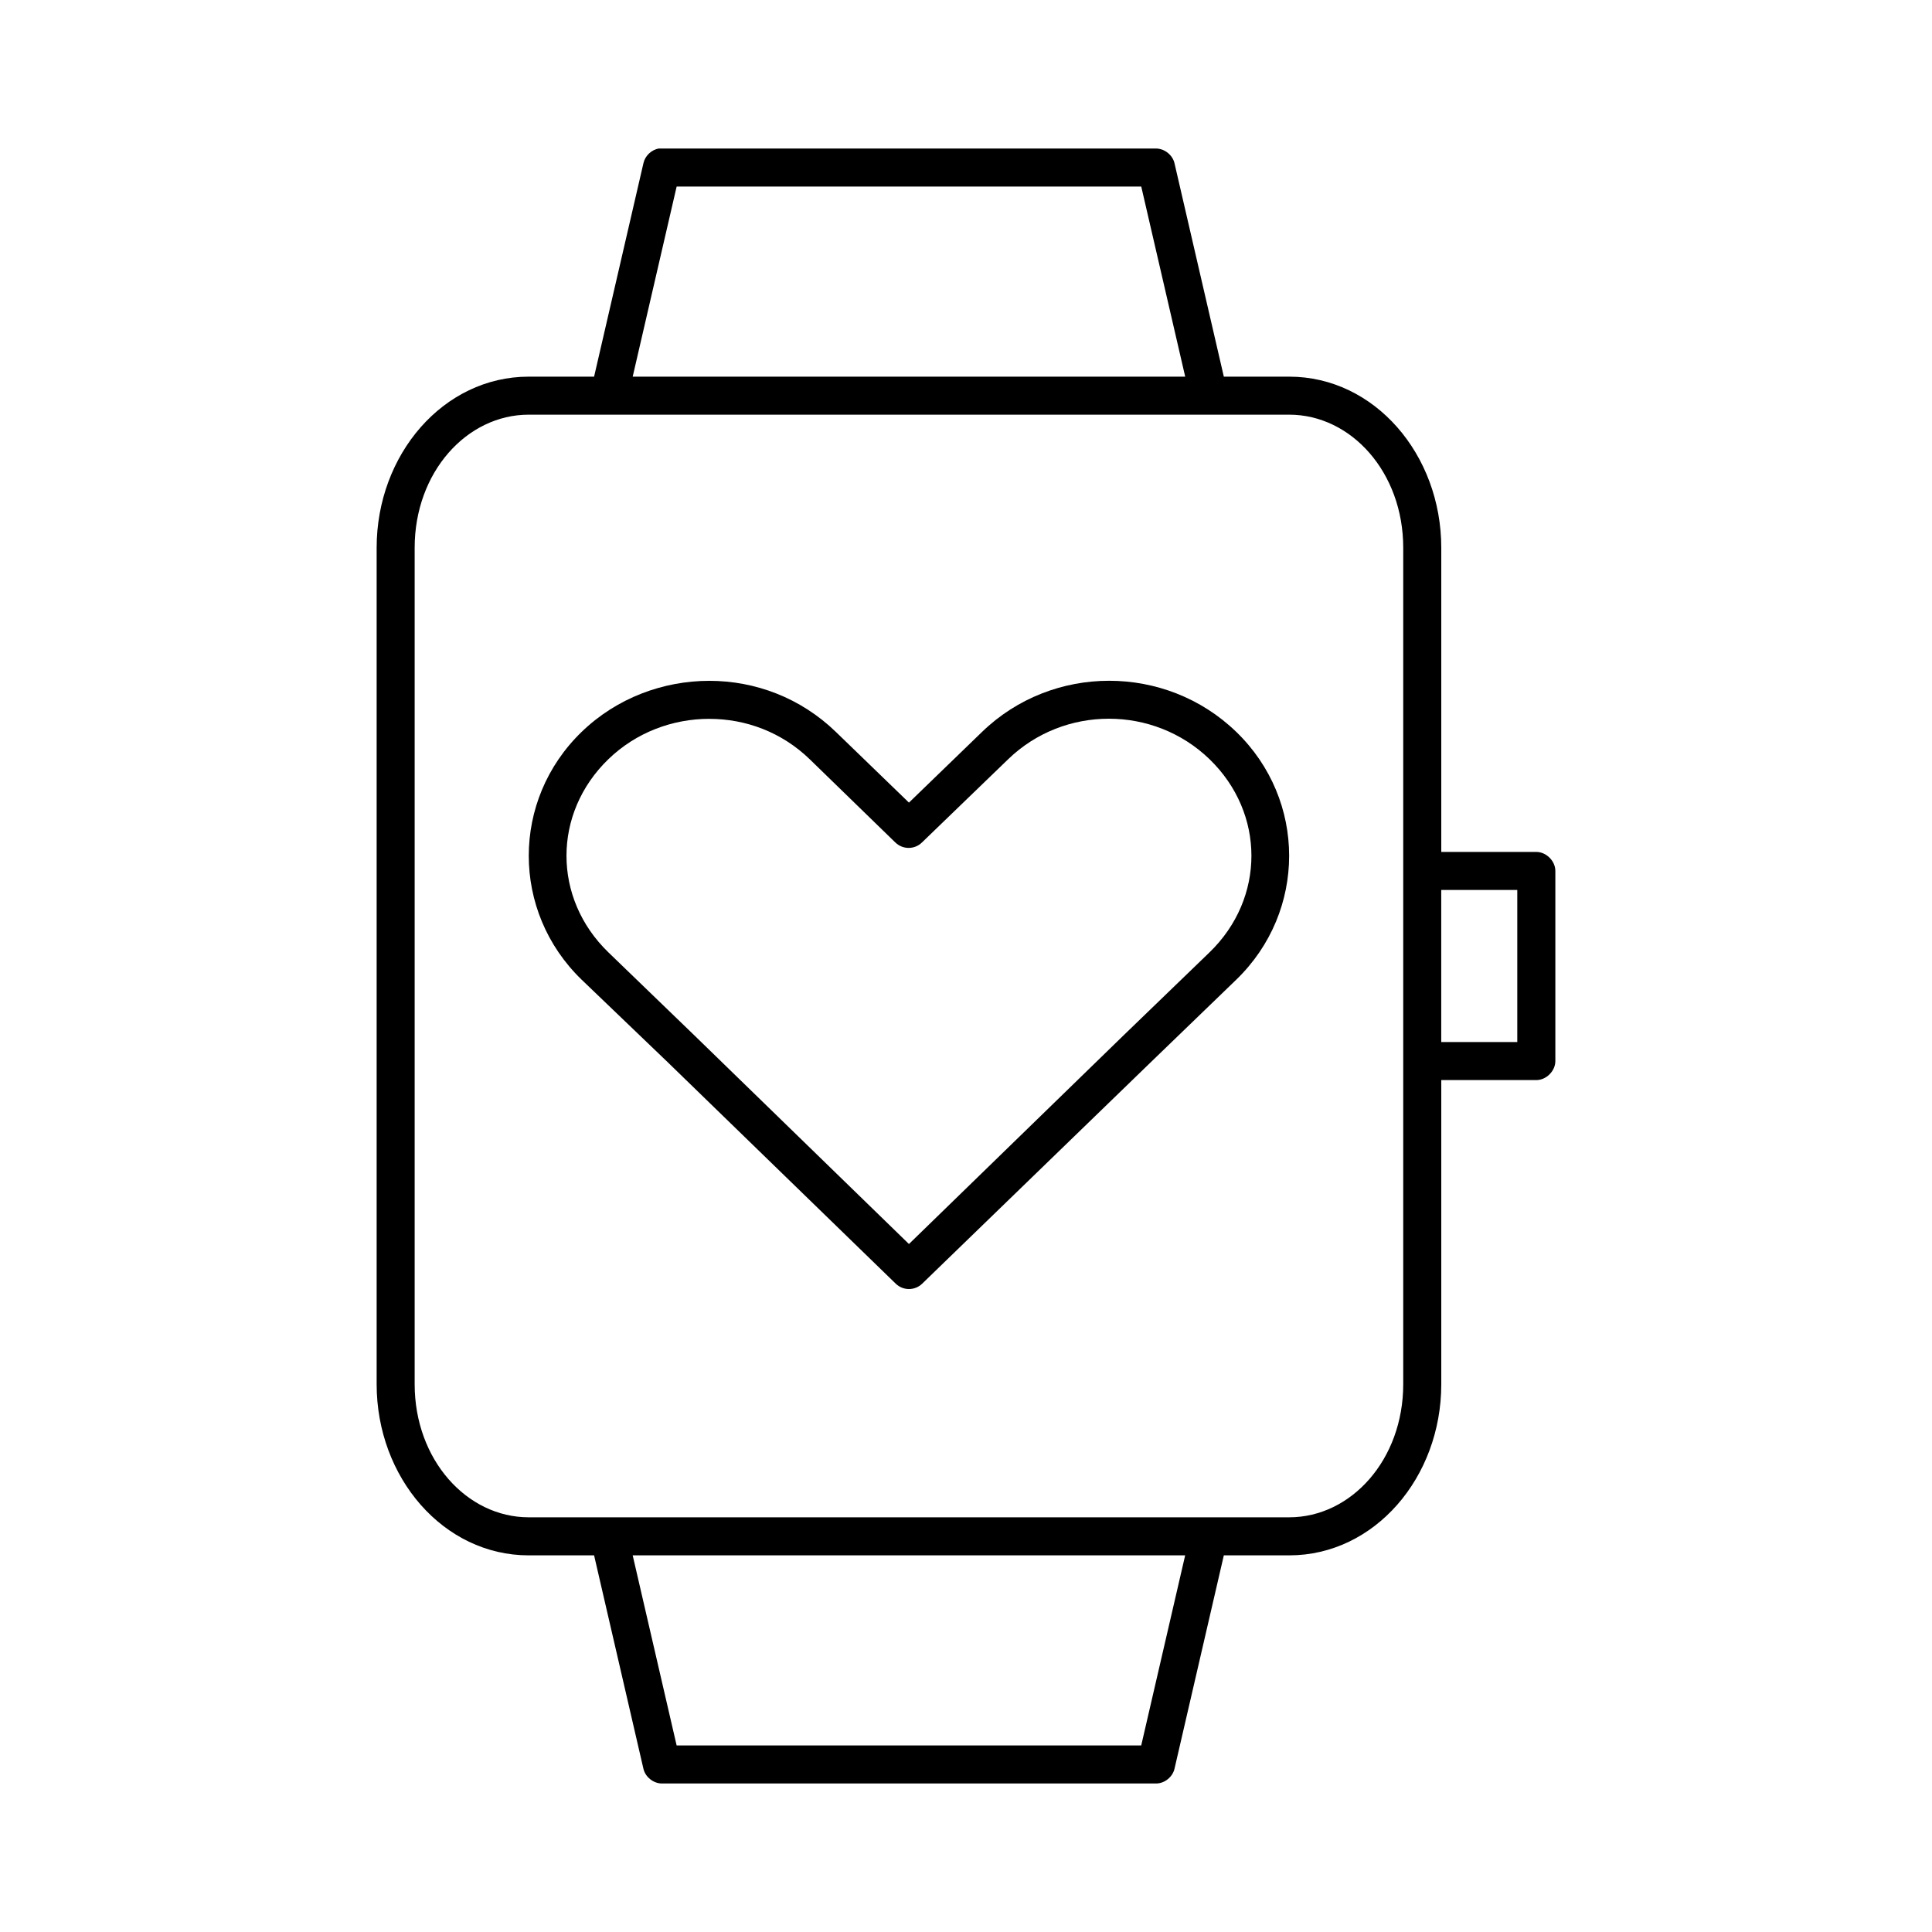<?xml version="1.0" encoding="UTF-8"?>
<!-- Uploaded to: ICON Repo, www.svgrepo.com, Generator: ICON Repo Mixer Tools -->
<svg fill="#000000" width="800px" height="800px" version="1.1" viewBox="144 144 512 512" xmlns="http://www.w3.org/2000/svg">
 <path d="m318.6 183.36c-1.984 0.332-3.684 1.969-4.094 3.938l-13.066 56.52h-17.32c-22.629 0-40.305 20.648-40.305 45.344v221.68c0 24.695 17.676 45.344 40.305 45.344h17.32l13.066 56.52c0.492 2.199 2.625 3.918 4.883 3.938h130.99c2.254 0 4.387-1.734 4.883-3.938l13.066-56.52h17.32c22.629 0 40.305-20.648 40.305-45.344v-80.609h25.191c2.637 0 5.039-2.398 5.039-5.039v-50.383c0-2.637-2.398-5.039-5.039-5.039h-25.191v-80.609c0-24.695-17.676-45.344-40.305-45.344h-17.32l-13.066-56.52c-0.492-2.203-2.625-3.918-4.883-3.938h-131.78zm4.723 10.078h123.12l11.648 50.379h-146.42l11.648-50.379zm-39.203 60.453h201.52c16.449 0 30.23 15.305 30.23 35.266-0.004 73.906 0 147.75 0 221.68 0 19.965-13.781 35.266-30.23 35.266h-201.52c-16.449 0-30.23-15.305-30.23-35.266v-221.68c0-19.965 13.781-35.266 30.23-35.266zm47.863 70.535c-12.176 0-24.516 4.504-33.852 13.539-18.672 18.074-18.672 47.578 0 65.652l22.988 22.043 60.301 58.566c1.941 1.84 4.984 1.84 6.926 0l60.457-58.566 22.828-22.043c18.672-18.074 18.672-47.578 0-65.652-18.672-18.074-48.711-18.074-67.383 0l-19.367 18.734-19.367-18.734c-9.324-9.027-21.359-13.539-33.535-13.539zm0 10.078c9.664 0 19.199 3.535 26.605 10.707l22.672 22.043v-0.008c1.965 1.941 5.125 1.941 7.086 0l22.828-22.043c14.793-14.316 38.578-14.316 53.371 0 14.793 14.32 14.793 36.852 0 51.168l-22.828 22.043-56.836 55.262-56.836-55.262-22.828-22.043c-14.793-14.316-14.793-36.848 0-51.168 7.398-7.16 17.102-10.707 26.766-10.707zm193.96 45.344h20.152v40.305h-20.152zm-214.28 176.33h146.42l-11.648 50.383h-123.12l-11.648-50.383z"/>
</svg>